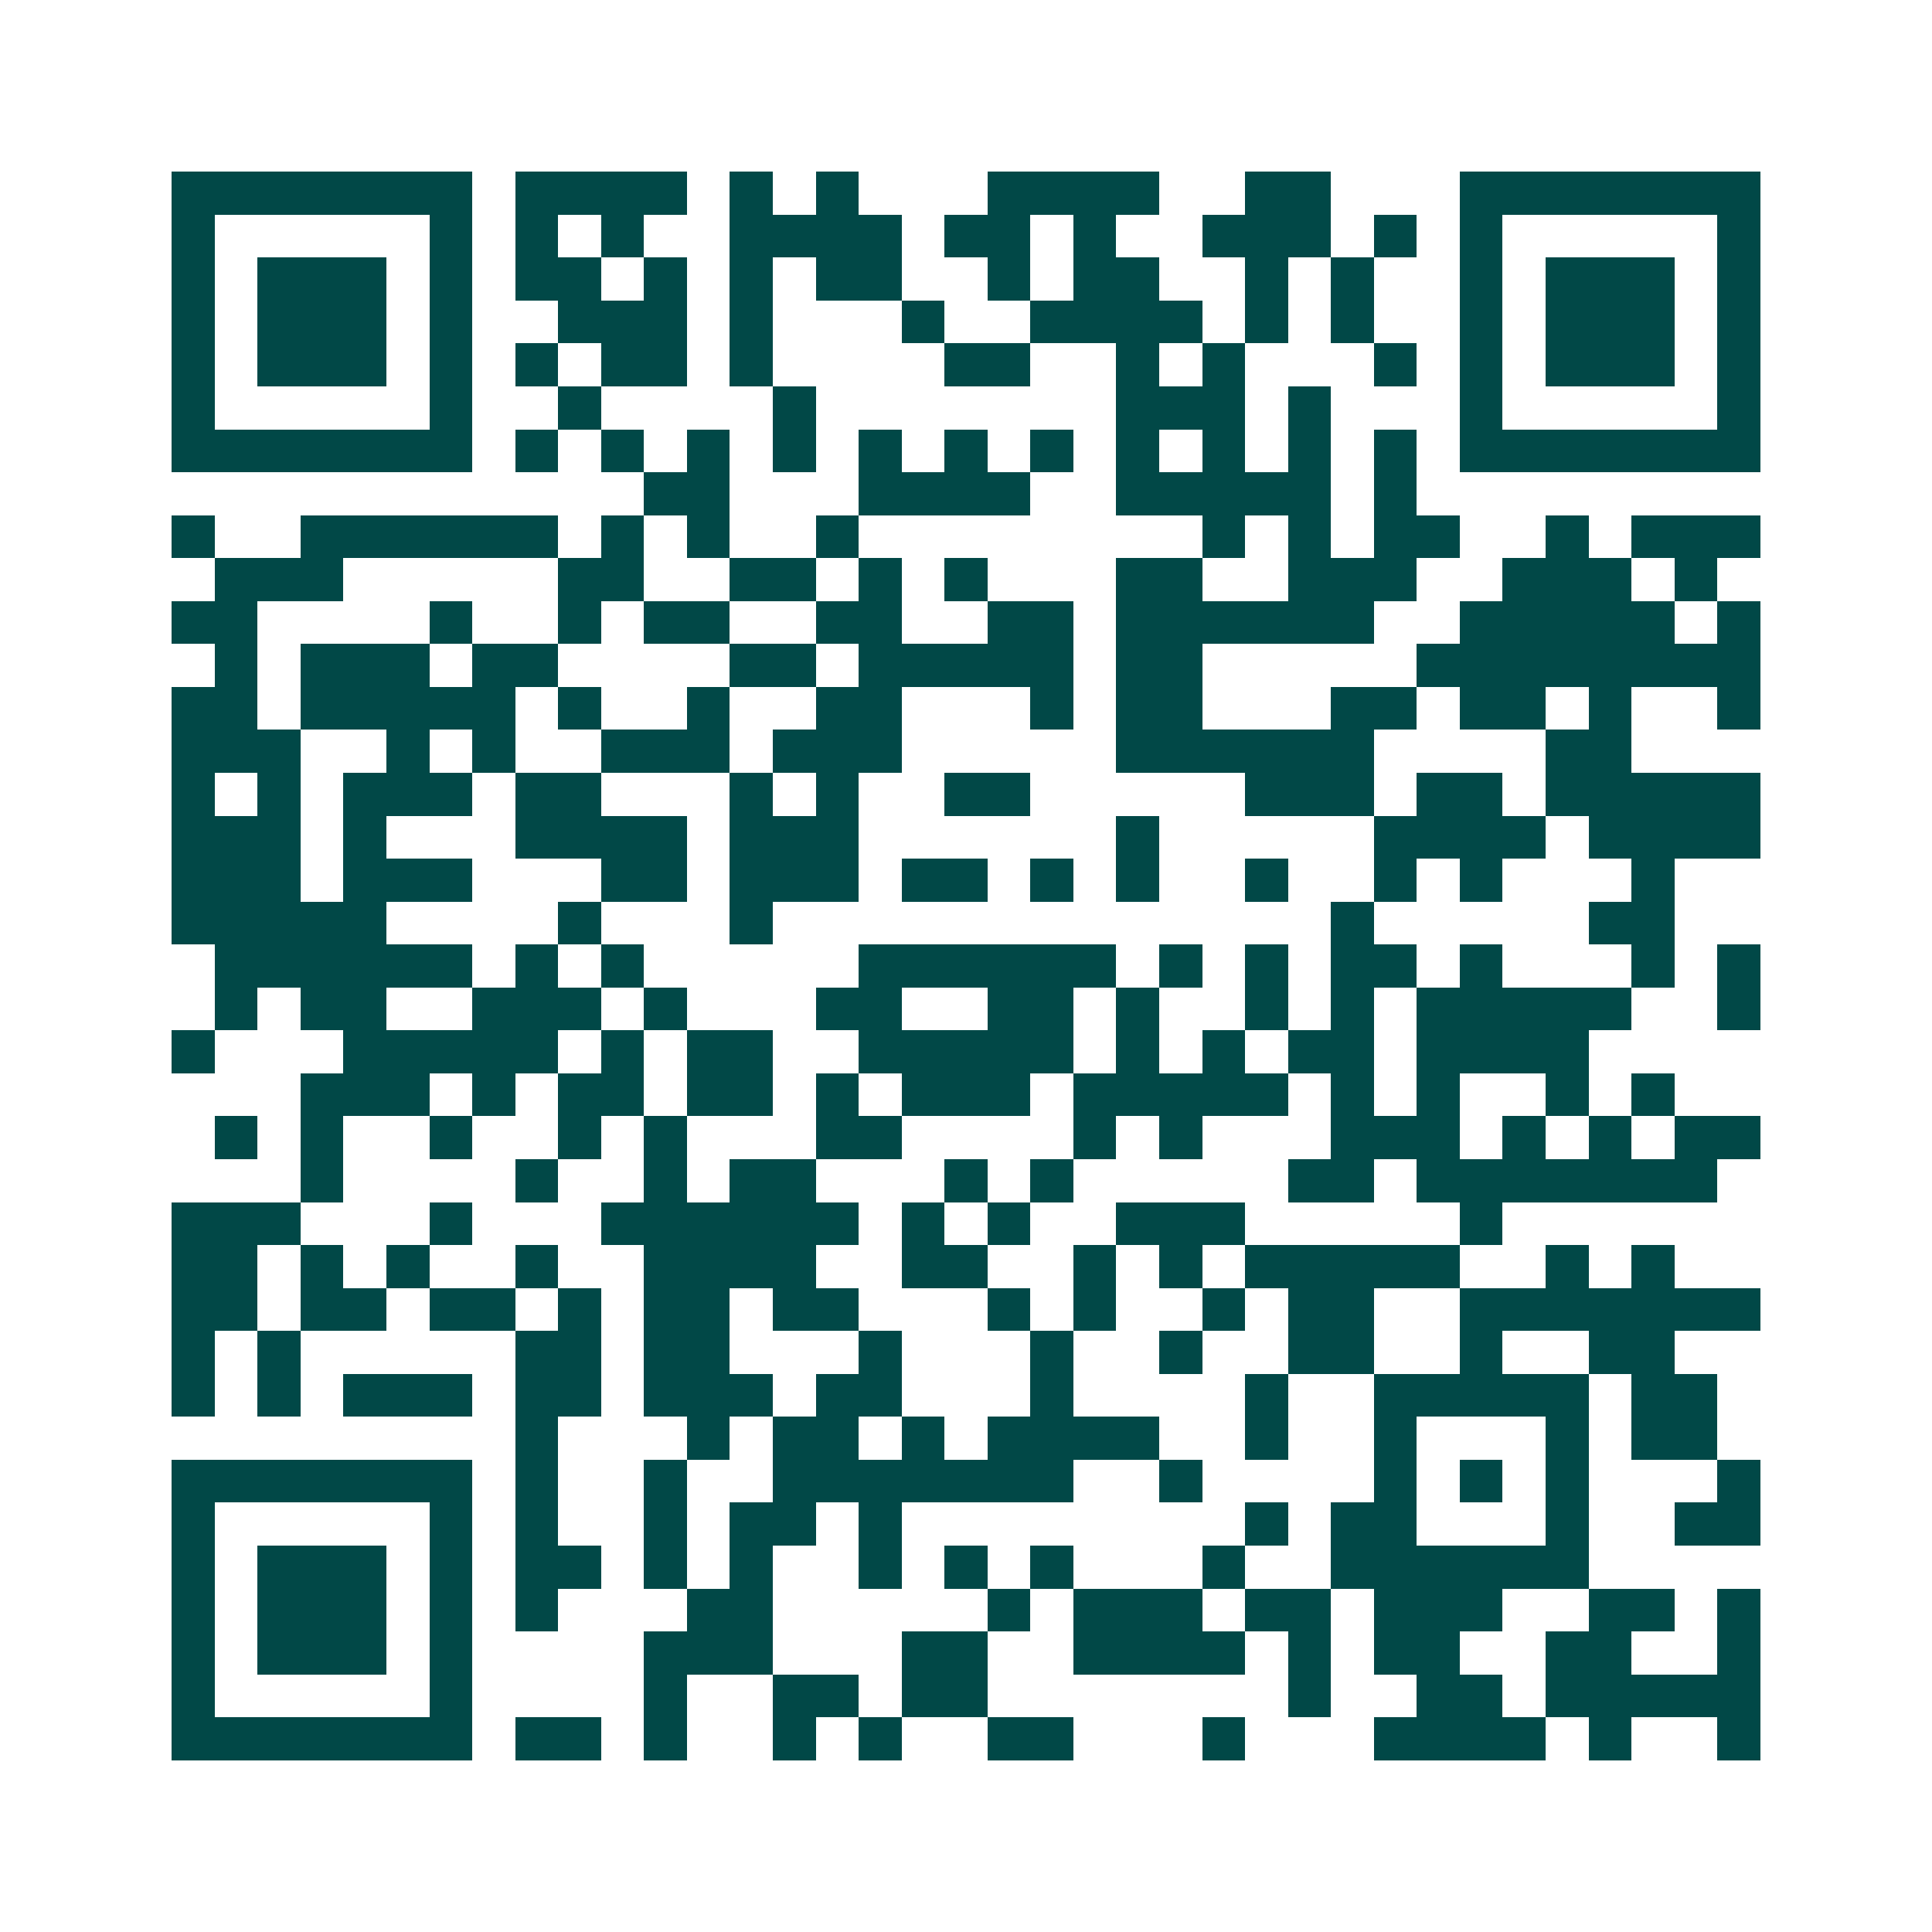 <svg xmlns="http://www.w3.org/2000/svg" width="200" height="200" viewBox="0 0 45 45" shape-rendering="crispEdges"><path fill="#ffffff" d="M0 0h45v45H0z"/><path stroke="#014847" d="M4 4.5h7m1 0h4m1 0h1m1 0h1m3 0h4m2 0h2m3 0h7M4 5.5h1m5 0h1m1 0h1m1 0h1m2 0h4m1 0h2m1 0h1m2 0h3m1 0h1m1 0h1m5 0h1M4 6.5h1m1 0h3m1 0h1m1 0h2m1 0h1m1 0h1m1 0h2m2 0h1m1 0h2m2 0h1m1 0h1m2 0h1m1 0h3m1 0h1M4 7.5h1m1 0h3m1 0h1m2 0h3m1 0h1m3 0h1m2 0h4m1 0h1m1 0h1m2 0h1m1 0h3m1 0h1M4 8.5h1m1 0h3m1 0h1m1 0h1m1 0h2m1 0h1m4 0h2m2 0h1m1 0h1m3 0h1m1 0h1m1 0h3m1 0h1M4 9.5h1m5 0h1m2 0h1m4 0h1m7 0h3m1 0h1m3 0h1m5 0h1M4 10.5h7m1 0h1m1 0h1m1 0h1m1 0h1m1 0h1m1 0h1m1 0h1m1 0h1m1 0h1m1 0h1m1 0h1m1 0h7M15 11.5h2m3 0h4m2 0h5m1 0h1M4 12.5h1m2 0h6m1 0h1m1 0h1m2 0h1m8 0h1m1 0h1m1 0h2m2 0h1m1 0h3M5 13.5h3m5 0h2m2 0h2m1 0h1m1 0h1m3 0h2m2 0h3m2 0h3m1 0h1M4 14.5h2m4 0h1m2 0h1m1 0h2m2 0h2m2 0h2m1 0h6m2 0h5m1 0h1M5 15.5h1m1 0h3m1 0h2m4 0h2m1 0h5m1 0h2m5 0h8M4 16.5h2m1 0h5m1 0h1m2 0h1m2 0h2m3 0h1m1 0h2m3 0h2m1 0h2m1 0h1m2 0h1M4 17.5h3m2 0h1m1 0h1m2 0h3m1 0h3m5 0h6m4 0h2M4 18.5h1m1 0h1m1 0h3m1 0h2m3 0h1m1 0h1m2 0h2m5 0h3m1 0h2m1 0h5M4 19.5h3m1 0h1m3 0h4m1 0h3m6 0h1m5 0h4m1 0h4M4 20.5h3m1 0h3m3 0h2m1 0h3m1 0h2m1 0h1m1 0h1m2 0h1m2 0h1m1 0h1m3 0h1M4 21.5h5m4 0h1m3 0h1m13 0h1m5 0h2M5 22.5h6m1 0h1m1 0h1m5 0h6m1 0h1m1 0h1m1 0h2m1 0h1m3 0h1m1 0h1M5 23.5h1m1 0h2m2 0h3m1 0h1m3 0h2m2 0h2m1 0h1m2 0h1m1 0h1m1 0h5m2 0h1M4 24.5h1m3 0h5m1 0h1m1 0h2m2 0h5m1 0h1m1 0h1m1 0h2m1 0h4M7 25.5h3m1 0h1m1 0h2m1 0h2m1 0h1m1 0h3m1 0h5m1 0h1m1 0h1m2 0h1m1 0h1M5 26.5h1m1 0h1m2 0h1m2 0h1m1 0h1m3 0h2m4 0h1m1 0h1m3 0h3m1 0h1m1 0h1m1 0h2M7 27.5h1m4 0h1m2 0h1m1 0h2m3 0h1m1 0h1m5 0h2m1 0h7M4 28.5h3m3 0h1m3 0h6m1 0h1m1 0h1m2 0h3m5 0h1M4 29.5h2m1 0h1m1 0h1m2 0h1m2 0h4m2 0h2m2 0h1m1 0h1m1 0h5m2 0h1m1 0h1M4 30.5h2m1 0h2m1 0h2m1 0h1m1 0h2m1 0h2m3 0h1m1 0h1m2 0h1m1 0h2m2 0h7M4 31.5h1m1 0h1m5 0h2m1 0h2m3 0h1m3 0h1m2 0h1m2 0h2m2 0h1m2 0h2M4 32.5h1m1 0h1m1 0h3m1 0h2m1 0h3m1 0h2m3 0h1m4 0h1m2 0h5m1 0h2M12 33.5h1m3 0h1m1 0h2m1 0h1m1 0h4m2 0h1m2 0h1m3 0h1m1 0h2M4 34.5h7m1 0h1m2 0h1m2 0h7m2 0h1m4 0h1m1 0h1m1 0h1m3 0h1M4 35.5h1m5 0h1m1 0h1m2 0h1m1 0h2m1 0h1m8 0h1m1 0h2m3 0h1m2 0h2M4 36.5h1m1 0h3m1 0h1m1 0h2m1 0h1m1 0h1m2 0h1m1 0h1m1 0h1m3 0h1m2 0h6M4 37.5h1m1 0h3m1 0h1m1 0h1m3 0h2m5 0h1m1 0h3m1 0h2m1 0h3m2 0h2m1 0h1M4 38.5h1m1 0h3m1 0h1m4 0h3m3 0h2m2 0h4m1 0h1m1 0h2m2 0h2m2 0h1M4 39.5h1m5 0h1m4 0h1m2 0h2m1 0h2m7 0h1m2 0h2m1 0h5M4 40.5h7m1 0h2m1 0h1m2 0h1m1 0h1m2 0h2m3 0h1m3 0h4m1 0h1m2 0h1"/></svg>
